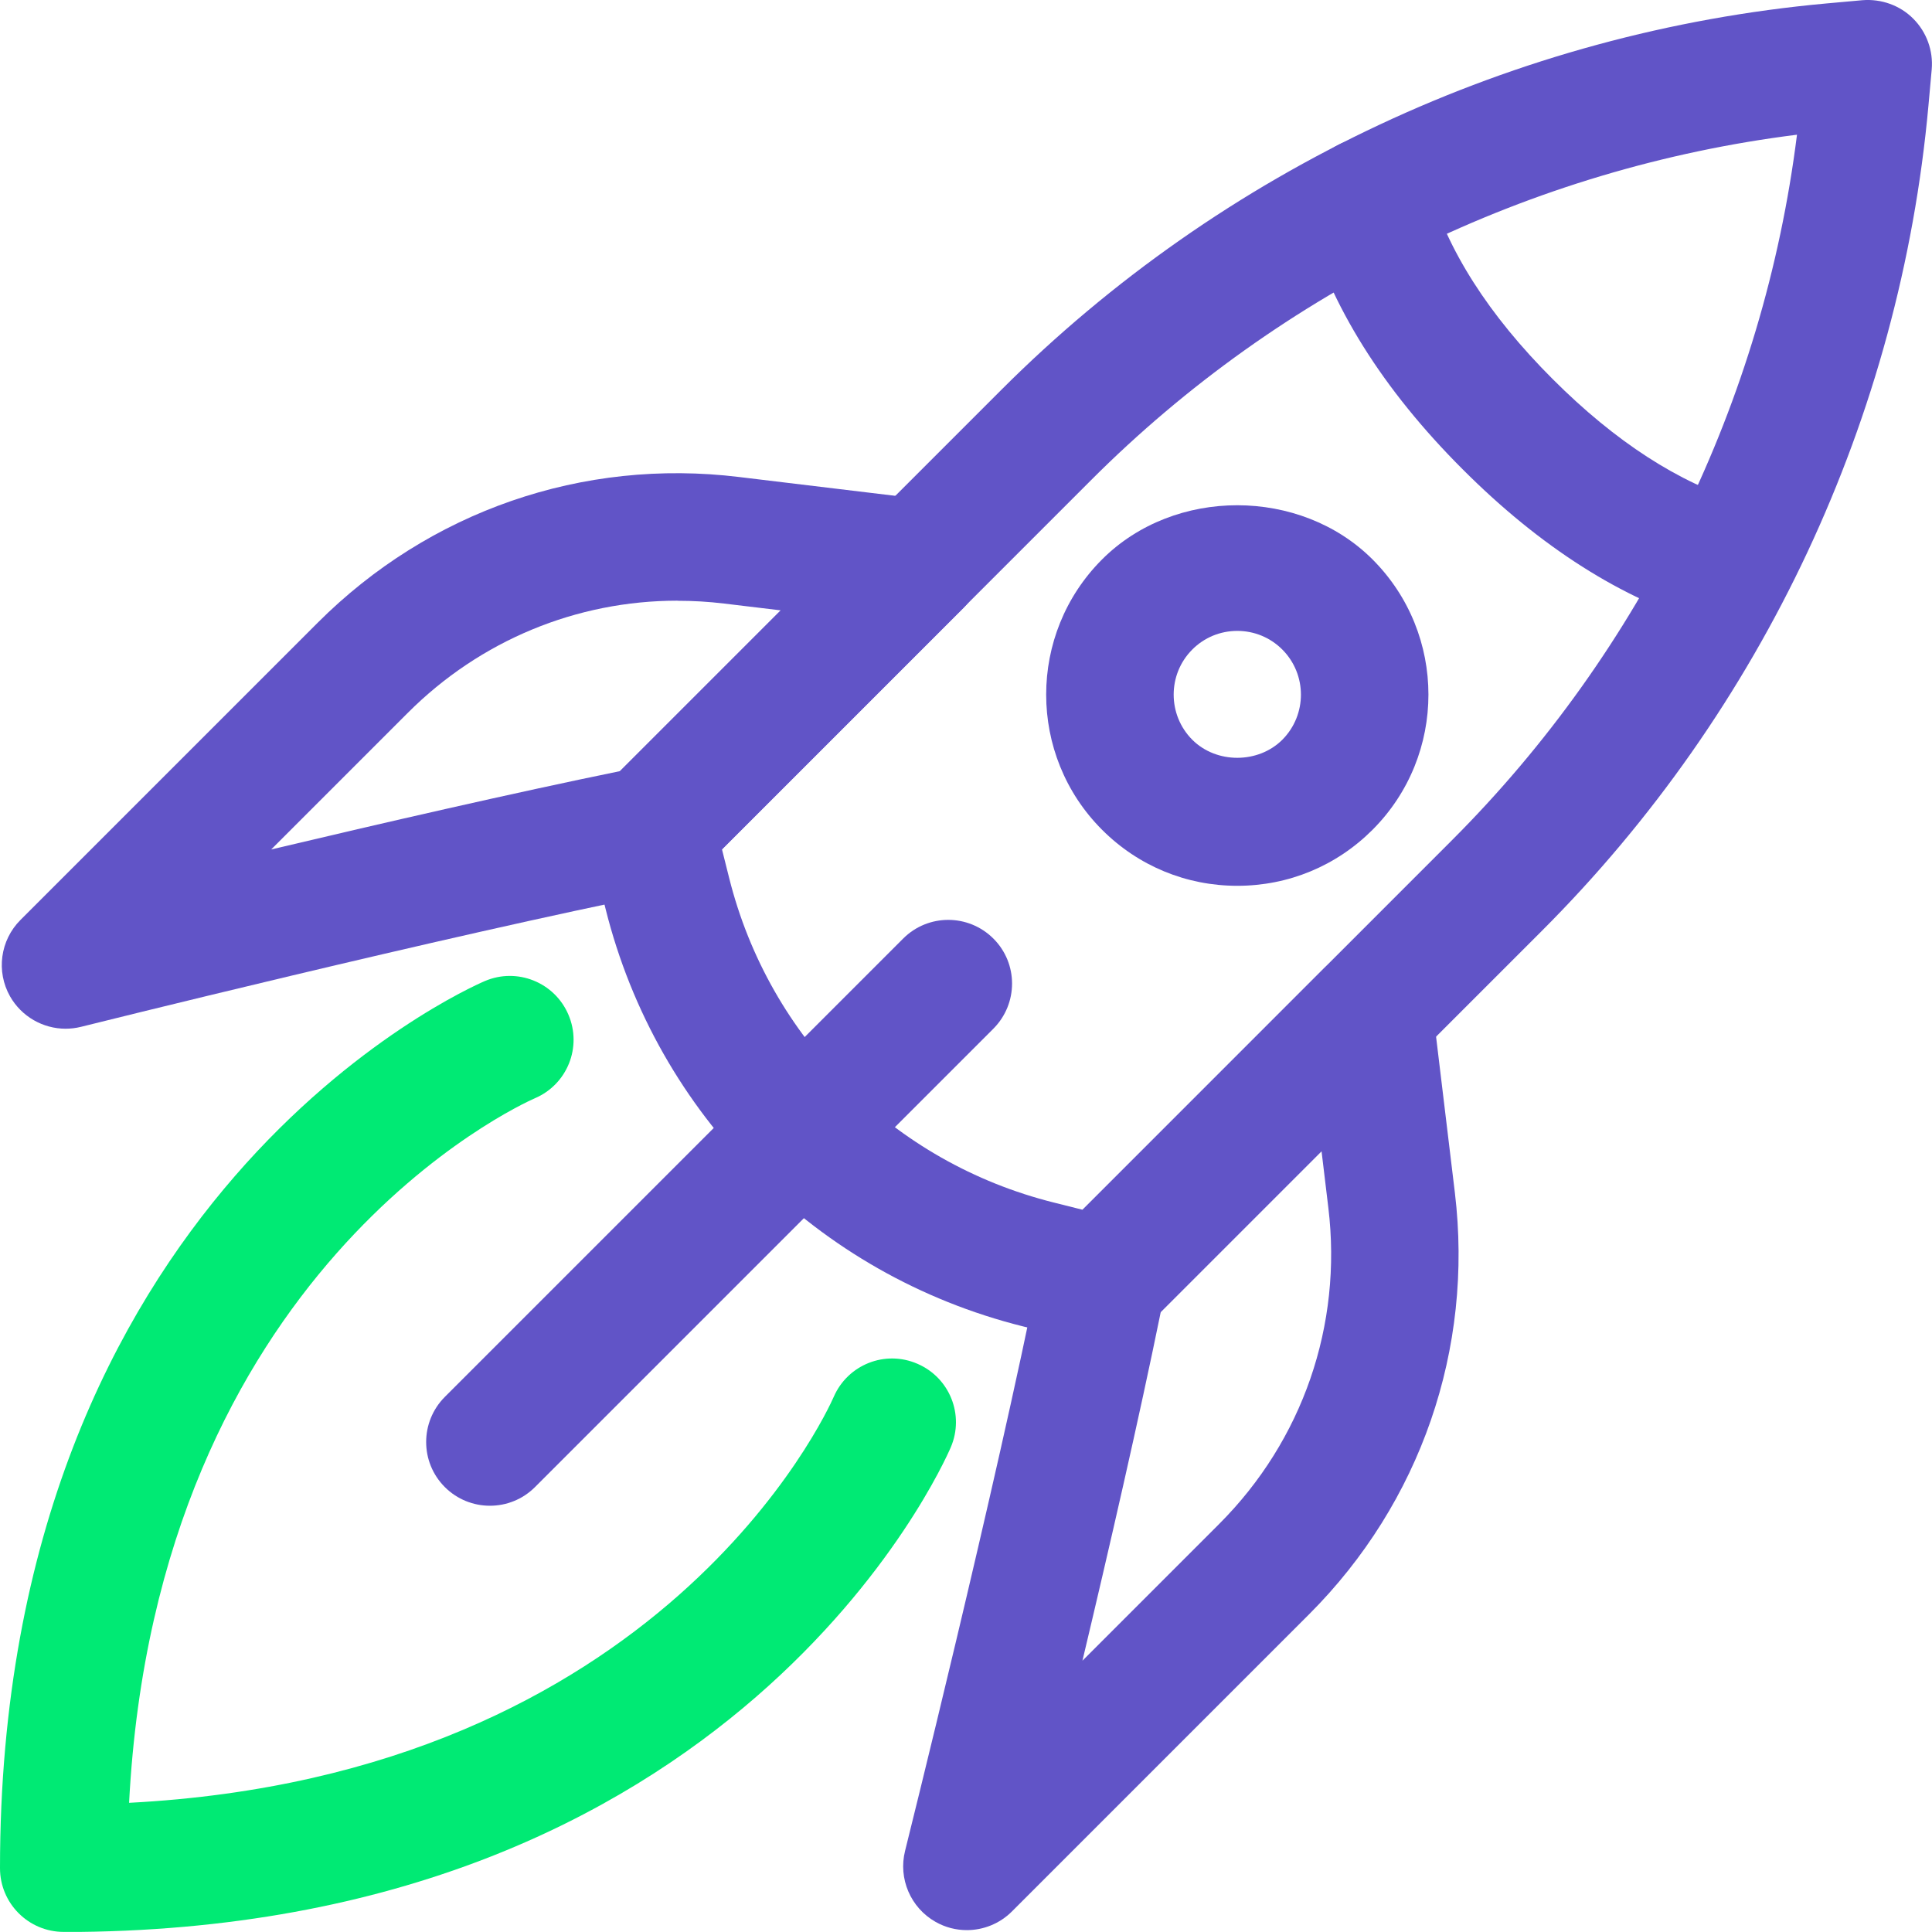 <?xml version="1.0" encoding="UTF-8"?> <svg xmlns="http://www.w3.org/2000/svg" id="Layer_2" viewBox="0 0 195.62 195.61"><defs><style>.cls-1{fill:#6154c7;}.cls-2{fill:#00ea74;}</style></defs><g id="Layer_1-2"><g><path class="cls-1" d="M111.59,136.1c-.52,0-1.05-.06-1.56-.19l-6.45-1.61c-20.86-5.21-37.05-21.41-42.26-42.26l-1.61-6.46c-.55-2.2,.09-4.52,1.7-6.13l39.97-39.97C123.74,17.12,153.41,3.22,184.92,.35l3.66-.33c1.89-.15,3.79,.51,5.14,1.87,1.35,1.35,2.04,3.24,1.87,5.15l-.33,3.66c-2.86,31.51-16.76,61.18-39.14,83.55l-39.97,39.97c-1.22,1.23-2.87,1.89-4.56,1.89Zm-38.49-50.11l.73,2.91c4.06,16.21,16.65,28.81,32.87,32.86l2.91,.73,37.38-37.39c19.27-19.26,31.58-44.5,34.96-71.46-26.96,3.38-52.21,15.7-71.46,34.96l-37.38,37.38Z"></path><path class="cls-1" d="M174.59,63.46c-.61,0-1.23-.09-1.85-.27-8.5-2.53-16.78-7.8-24.64-15.67-8.1-8.09-13.44-16.63-15.88-25.37-.96-3.43,1.05-6.99,4.48-7.95,3.42-.94,6.99,1.05,7.95,4.48,1.84,6.58,6.07,13.22,12.58,19.72,6.33,6.33,12.79,10.51,19.21,12.43,3.42,1.02,5.36,4.61,4.34,8.03-.83,2.8-3.4,4.61-6.18,4.61Z"></path><path class="cls-1" d="M49.6,152.46c-1.65,0-3.3-.63-4.56-1.89-2.52-2.52-2.52-6.6,0-9.13l46.41-46.41c2.52-2.52,6.6-2.52,9.13,0s2.52,6.6,0,9.13l-46.41,46.41c-1.26,1.26-2.91,1.89-4.56,1.89Z"></path><path class="cls-1" d="M6.64,104.16c-2.28,0-4.45-1.22-5.62-3.27-1.43-2.52-1-5.69,1.05-7.74l30.1-30.1c11.28-11.28,26.81-16.69,42.68-14.75l18.92,2.28c2.45,.29,4.52,1.96,5.33,4.3s.21,4.92-1.54,6.67l-27.04,27.04c-.9,.9-2.05,1.52-3.3,1.76-22.4,4.48-58.66,13.53-59.02,13.62-.52,.13-1.05,.19-1.57,.19Zm61.96-43.34c-10.21,0-19.96,4.01-27.3,11.35l-13.84,13.84c11.17-2.65,24.56-5.73,35.31-7.93l16.28-16.28-5.74-.69c-1.57-.19-3.14-.28-4.7-.28Z"></path><path class="cls-1" d="M97.9,195.43c-1.09,0-2.18-.27-3.18-.84-2.52-1.43-3.78-4.37-3.08-7.18,.09-.36,9.14-36.62,13.62-59.02,.25-1.25,.86-2.39,1.76-3.3l27.04-27.04c1.75-1.75,4.34-2.33,6.67-1.54,2.34,.81,4.01,2.88,4.3,5.33l2.28,18.92c1.9,15.84-3.47,31.39-14.75,42.68l-30.1,30.1c-1.24,1.24-2.9,1.89-4.57,1.89Zm19.63-62.59c-2.19,10.76-5.27,24.14-7.93,35.31l13.84-13.84c8.46-8.46,12.49-20.13,11.06-32.01l-.69-5.74-16.28,16.28Z"></path><path class="cls-1" d="M125.28,89.69c-5.17,0-10.03-2.01-13.69-5.67-7.55-7.55-7.55-19.83,0-27.38,7.32-7.32,20.07-7.3,27.38,0,7.55,7.55,7.55,19.83,0,27.38h0c-3.66,3.66-8.51,5.67-13.69,5.67Zm0-25.81c-1.72,0-3.35,.67-4.56,1.89-2.51,2.51-2.51,6.61,0,9.13,2.45,2.45,6.69,2.43,9.12,0h0c2.51-2.52,2.51-6.61,0-9.13-1.22-1.22-2.84-1.89-4.56-1.89Z"></path><path class="cls-2" d="M6.45,195.61c-3.56,0-6.45-2.89-6.45-6.45C0,121.16,47.08,100.2,49.08,99.34c3.28-1.41,7.07,.12,8.47,3.39,1.41,3.28-.11,7.07-3.39,8.47-1.6,.7-38.28,17.42-41.09,71.34,53.92-2.81,70.64-39.49,71.35-41.11,1.42-3.26,5.2-4.77,8.48-3.34,3.26,1.41,4.77,5.18,3.37,8.45-.86,2-21.82,49.08-89.82,49.08Z"></path></g></g></svg> 